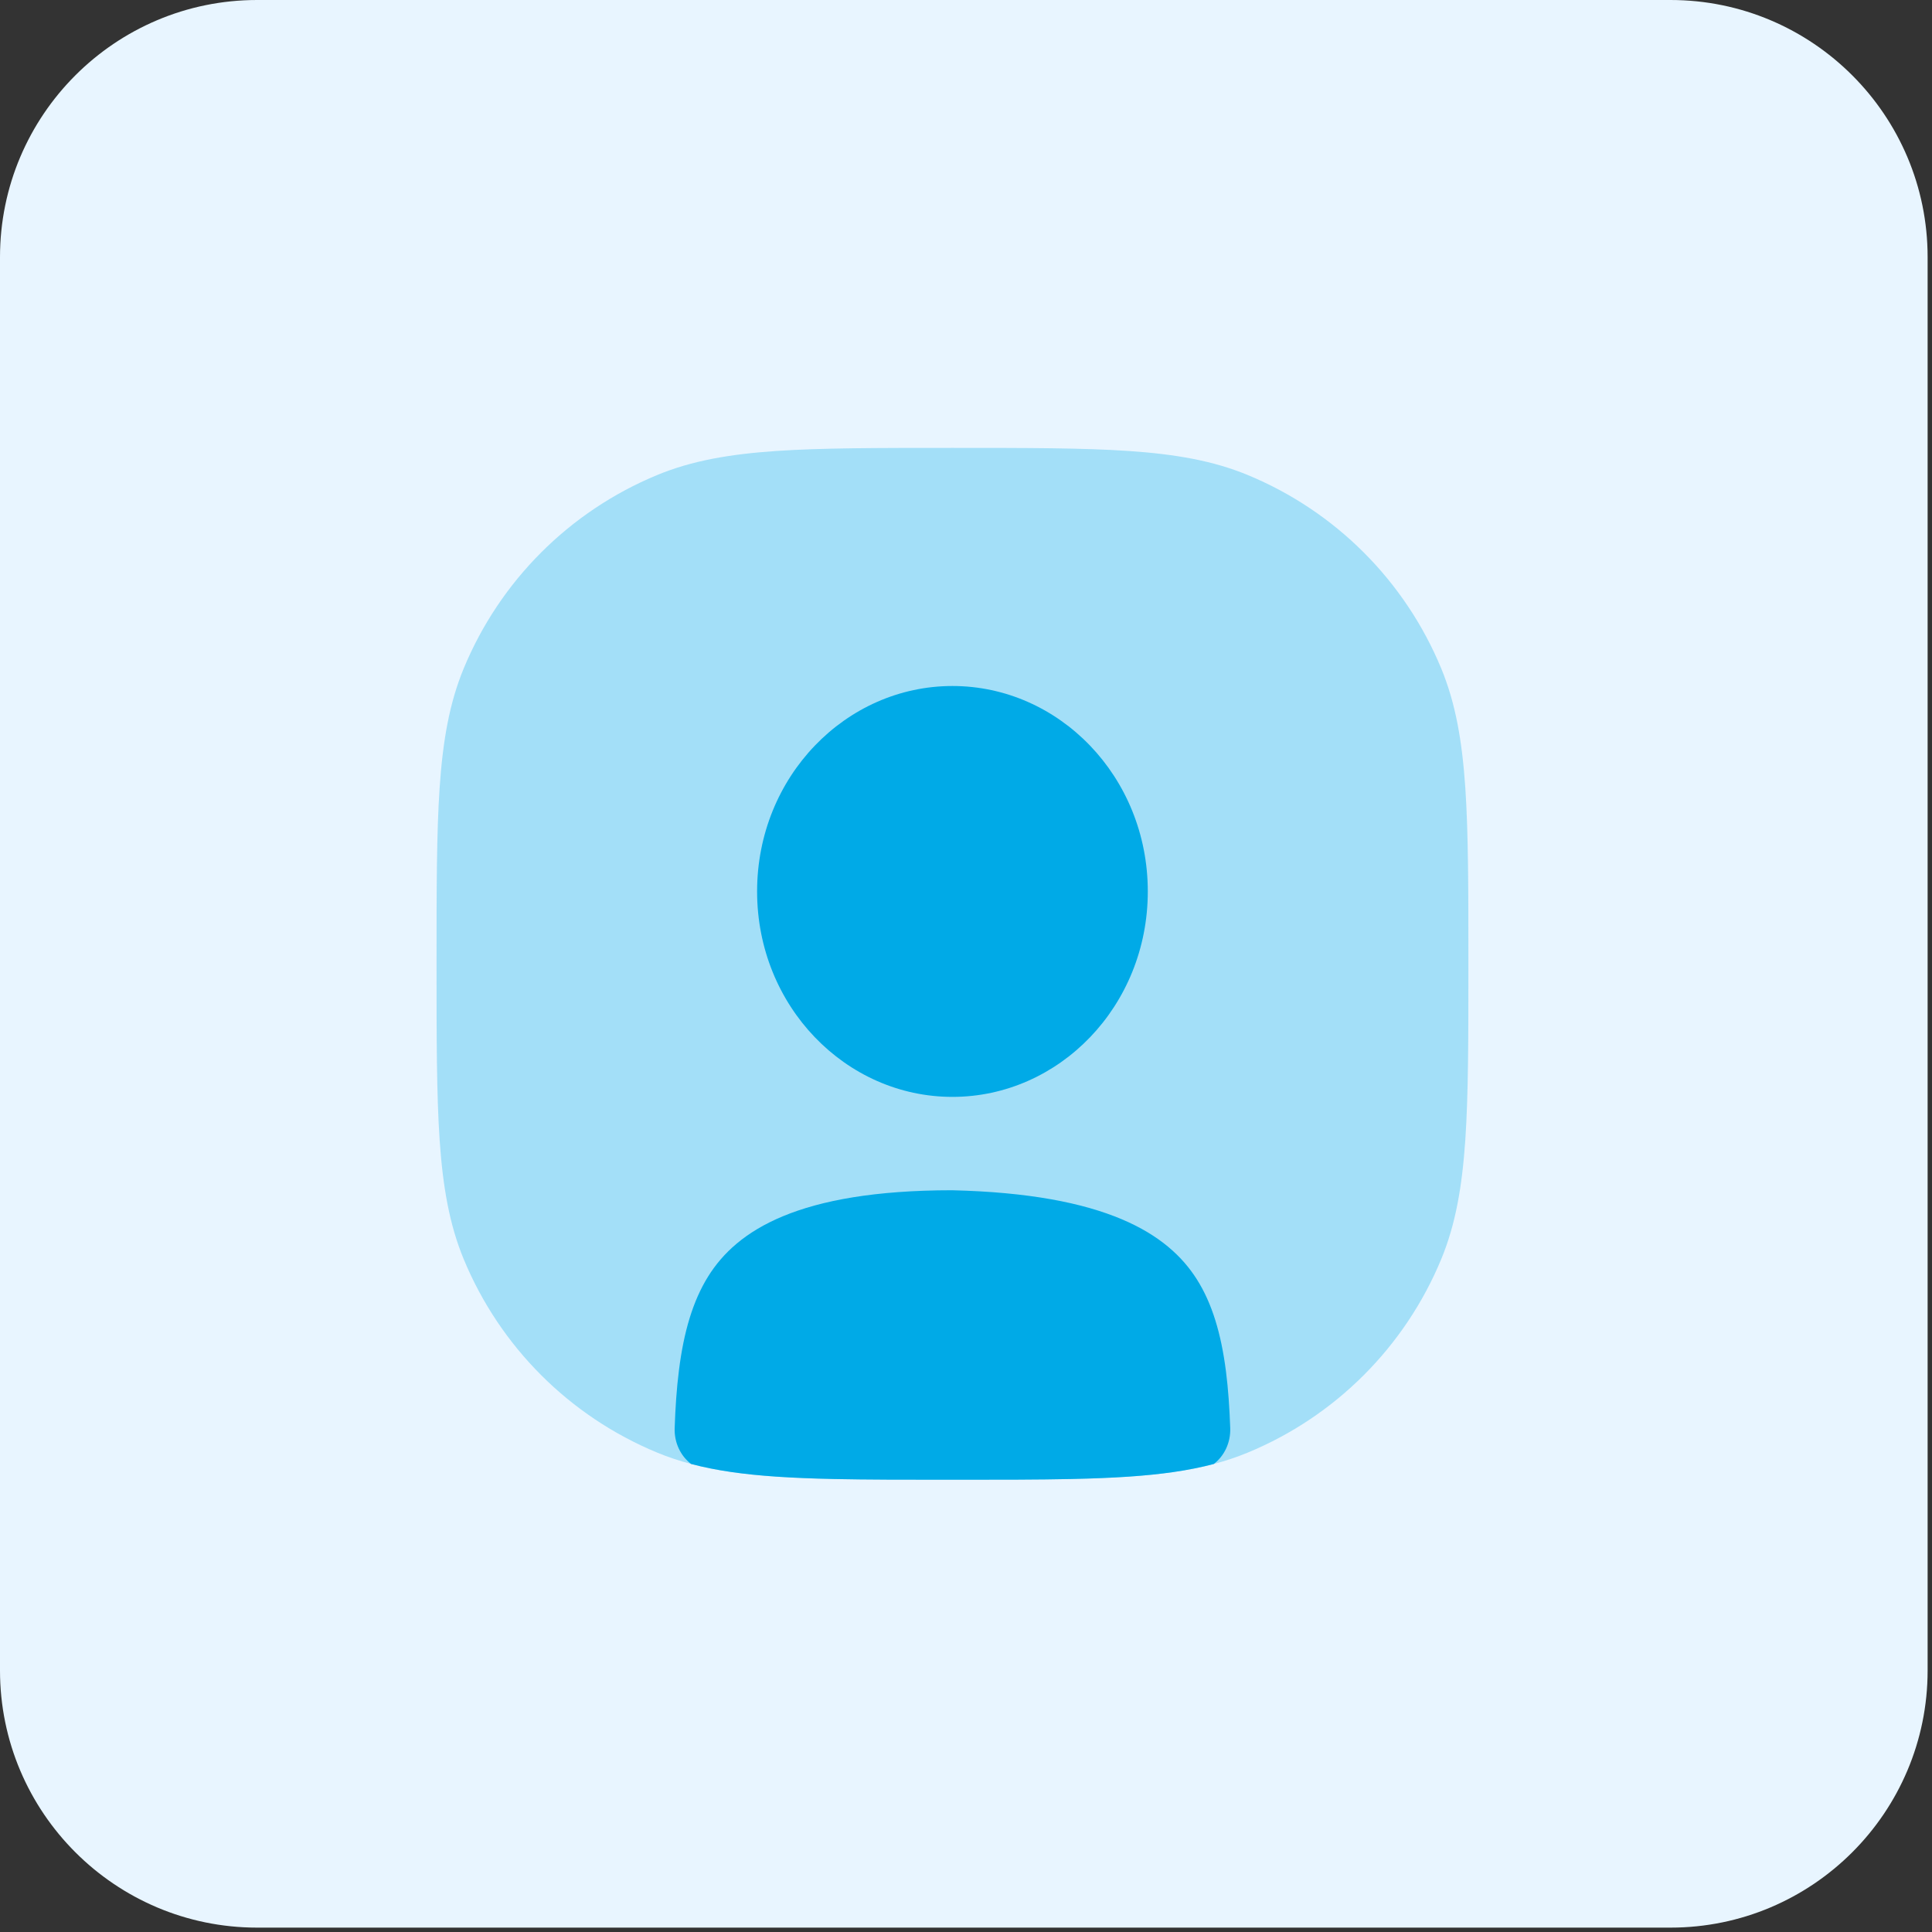 <?xml version="1.0" encoding="UTF-8" standalone="no"?>
<!DOCTYPE svg PUBLIC "-//W3C//DTD SVG 1.1//EN" "http://www.w3.org/Graphics/SVG/1.1/DTD/svg11.dtd">
<svg width="100%" height="100%" viewBox="0 0 355 355" version="1.1" xmlns="http://www.w3.org/2000/svg" xmlns:xlink="http://www.w3.org/1999/xlink" xml:space="preserve" xmlns:serif="http://www.serif.com/" style="fill-rule:evenodd;clip-rule:evenodd;stroke-linejoin:round;stroke-miterlimit:2;">
    <rect x="0" y="0" width="355" height="355" fill="#333333" stroke="none"/>
    <g transform="matrix(1,0,0,1,-552.586,-786.736)">
        <g transform="matrix(4.167,0,0,4.167,552.586,786.736)">
            <path d="M85,11.339C85,5.081 79.919,0 73.661,0L11.339,0C5.081,0 0,5.081 0,11.339L0,73.661C0,79.919 5.081,85 11.339,85L73.661,85C79.919,85 85,79.919 85,73.661L85,11.339Z" style="fill:rgb(232,245,255);"/>
            <path d="M49.779,19.887C47.767,19.75 45.272,19.75 42.066,19.75L41.934,19.75C38.728,19.75 36.233,19.75 34.221,19.887C32.179,20.027 30.508,20.313 28.973,20.949C25.113,22.547 22.047,25.613 20.449,29.473C19.813,31.008 19.527,32.679 19.387,34.721C19.25,36.733 19.25,39.228 19.25,42.434L19.25,42.566C19.25,45.772 19.25,48.267 19.387,50.279C19.527,52.321 19.813,53.992 20.449,55.527C22.047,59.387 25.113,62.453 28.973,64.051C29.457,64.252 29.955,64.418 30.474,64.555C31.6,64.853 32.824,65.017 34.221,65.113C34.989,65.165 35.828,65.198 36.75,65.218C38.242,65.25 39.953,65.25 41.934,65.25L42.066,65.25C44.047,65.25 45.758,65.25 47.25,65.218C48.172,65.198 49.011,65.165 49.779,65.113C51.175,65.018 52.398,64.853 53.523,64.556C54.043,64.418 54.542,64.252 55.027,64.051C58.887,62.453 61.953,59.387 63.551,55.527C64.187,53.992 64.473,52.321 64.613,50.279C64.75,48.267 64.75,45.772 64.75,42.566L64.75,42.434C64.75,39.228 64.75,36.733 64.613,34.721C64.473,32.679 64.187,31.008 63.551,29.473C61.953,25.613 58.887,22.547 55.027,20.949C53.492,20.313 51.821,20.027 49.779,19.887Z" style="fill:rgb(0,170,231);fill-opacity:0.3;fill-rule:nonzero;"/>
            <path d="M41.934,65.25L42.066,65.25C44.047,65.25 45.758,65.25 47.25,65.218C48.172,65.198 49.011,65.165 49.779,65.113C51.175,65.018 52.398,64.853 53.523,64.556C53.99,64.199 54.27,63.611 54.248,62.975C54.217,62.097 54.161,61.263 54.06,60.47C53.848,58.815 53.452,57.478 52.772,56.407C51.508,54.416 48.785,52.644 41.976,52.485C35.193,52.489 32.491,54.265 31.233,56.275C30.55,57.367 30.151,58.736 29.939,60.421C29.836,61.232 29.78,62.082 29.75,62.975C29.728,63.611 30.008,64.198 30.474,64.555C31.6,64.853 32.824,65.017 34.221,65.113C34.989,65.165 35.828,65.198 36.75,65.218C38.242,65.25 39.953,65.25 41.934,65.25Z" style="fill:rgb(0,170,231);fill-rule:nonzero;"/>
            <path d="M50.613,39.309C50.613,44.367 46.703,48.368 41.999,48.368C37.295,48.368 33.385,44.367 33.385,39.309C33.385,34.251 37.295,30.25 41.999,30.25C46.703,30.25 50.613,34.251 50.613,39.309Z" style="fill:rgb(0,170,231);fill-rule:nonzero;"/>
        </g>
    </g>
</svg>

